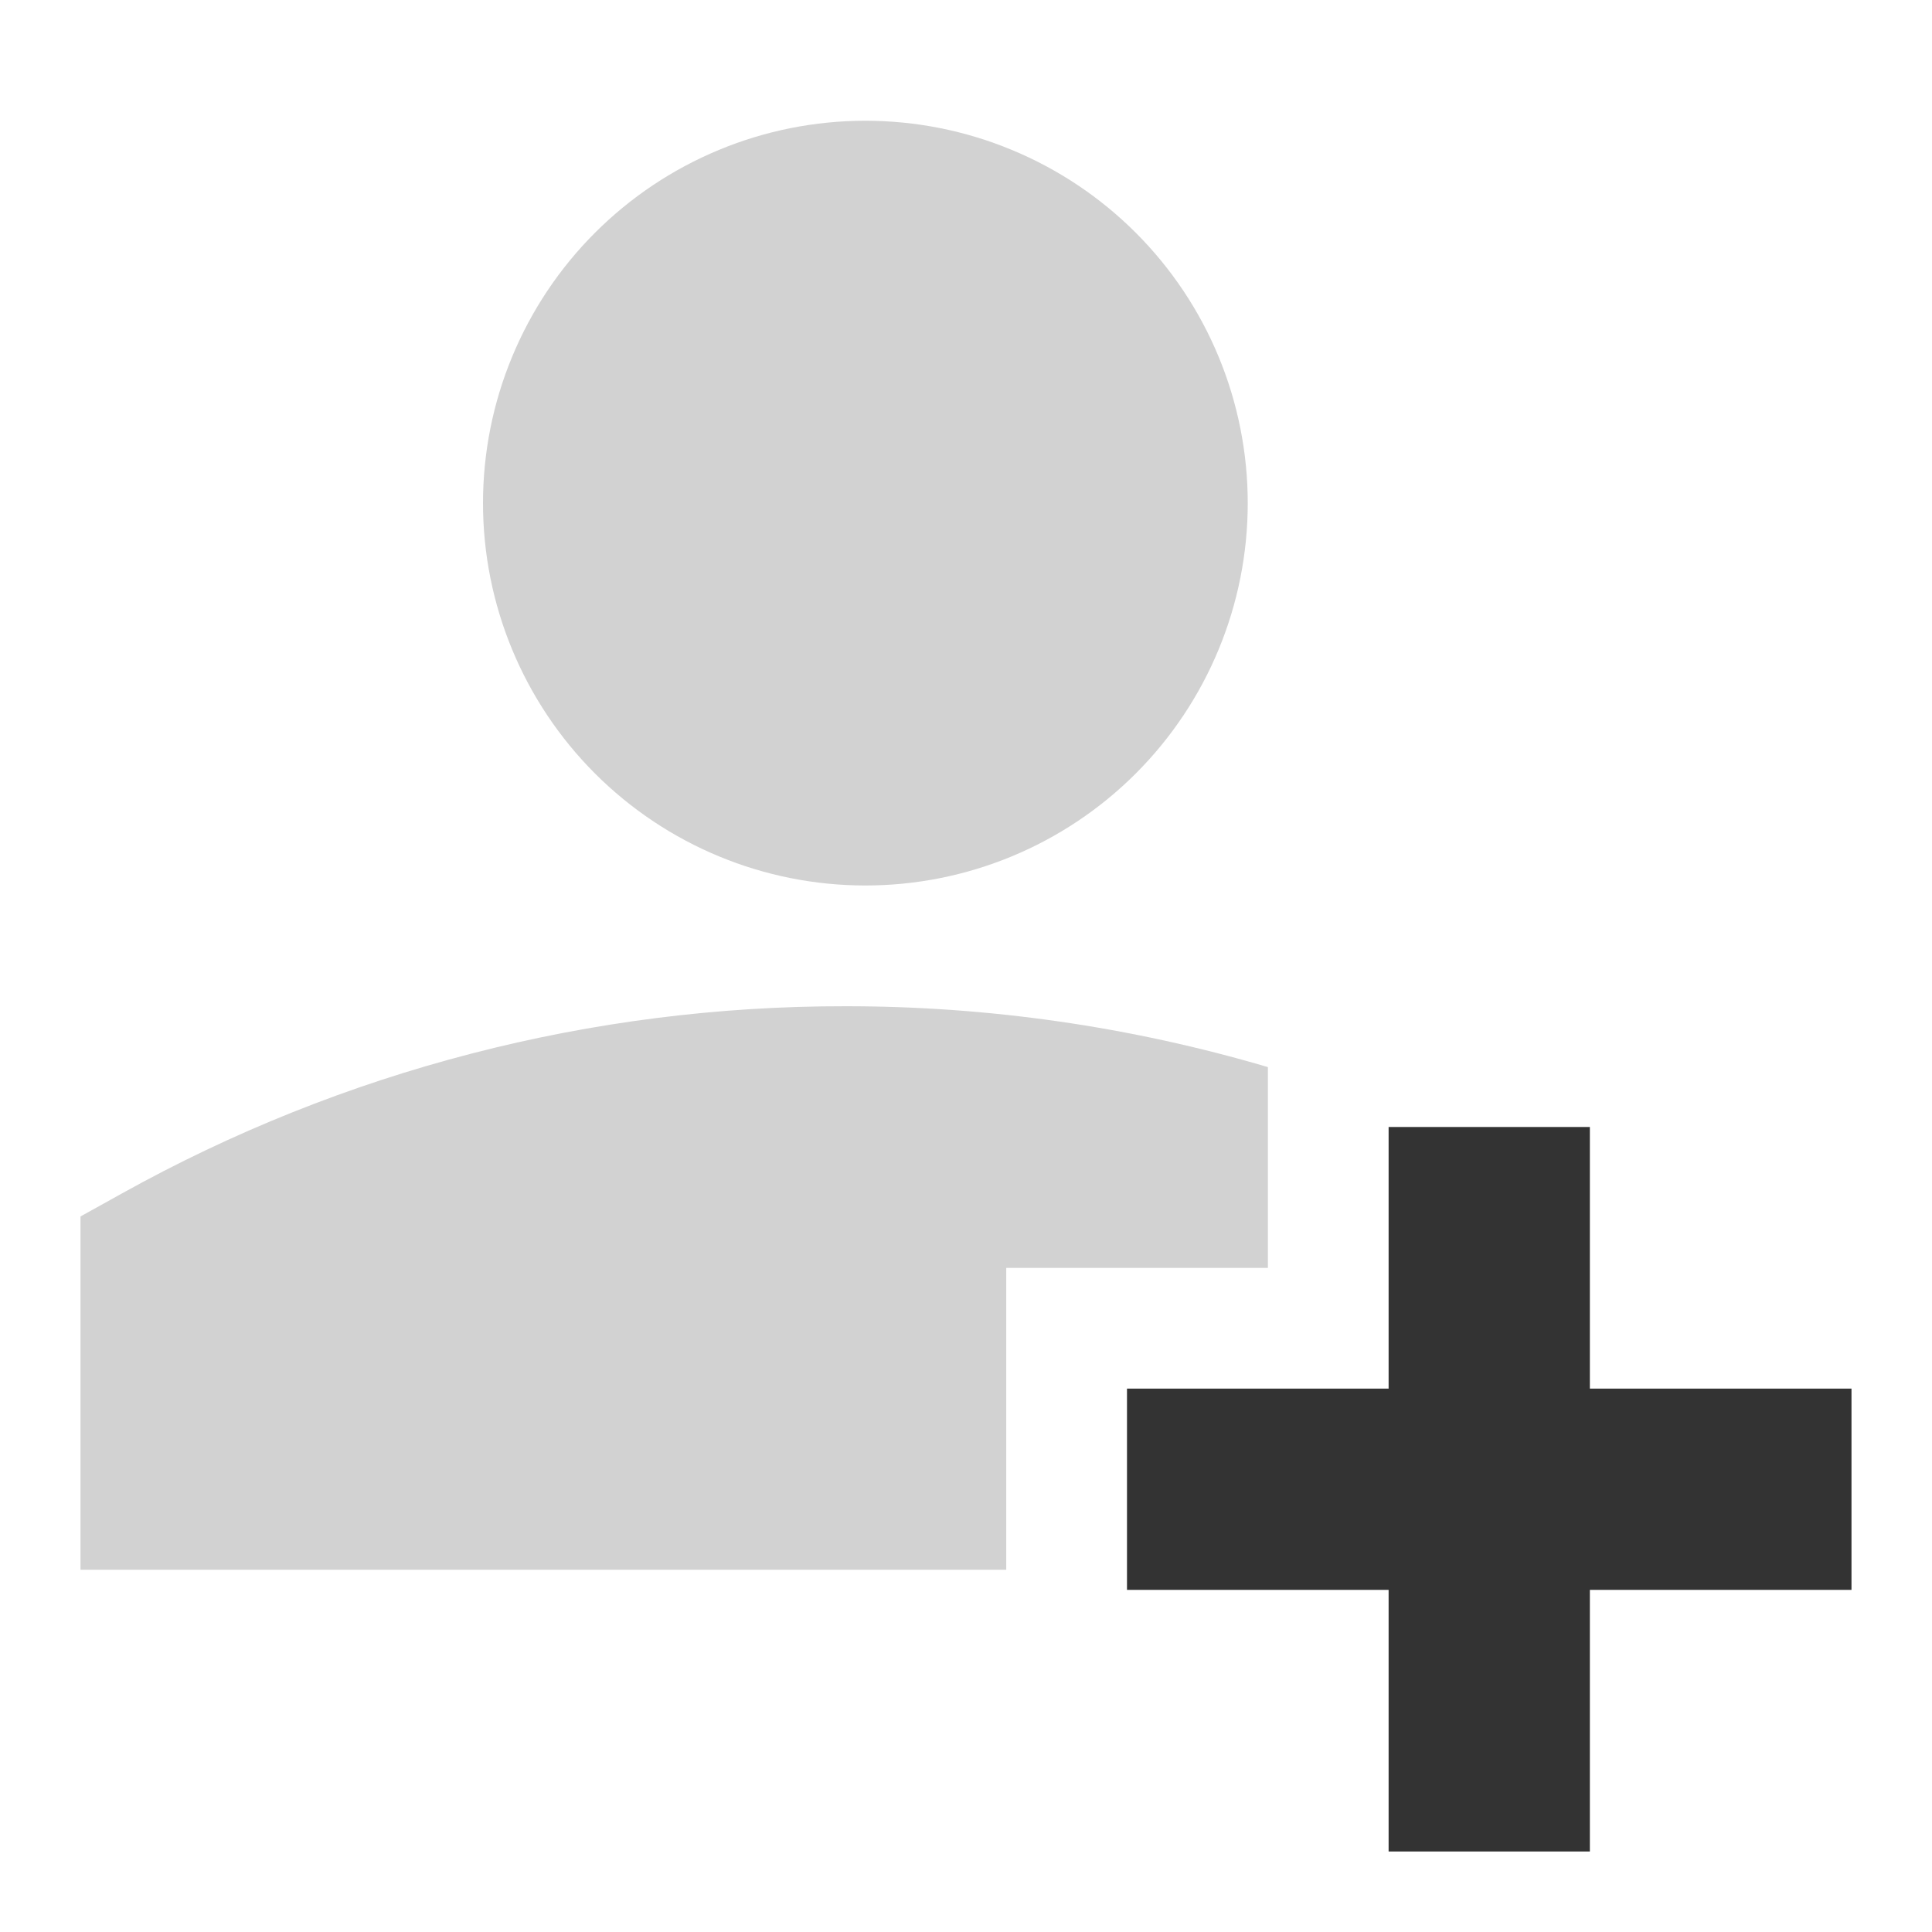 <svg width="70" height="70" viewBox="0 0 70 70" fill="none" xmlns="http://www.w3.org/2000/svg">
<path fill-rule="evenodd" clip-rule="evenodd" d="M17.5 18.229C17.5 16.41 17.858 14.608 18.555 12.927C19.251 11.246 20.271 9.719 21.558 8.433C22.844 7.146 24.372 6.126 26.052 5.43C27.733 4.733 29.535 4.375 31.354 4.375C33.173 4.375 34.975 4.733 36.656 5.43C38.337 6.126 39.864 7.146 41.151 8.433C42.437 9.719 43.458 11.246 44.154 12.927C44.85 14.608 45.208 16.41 45.208 18.229C45.208 21.904 43.749 25.427 41.151 28.026C38.552 30.624 35.029 32.083 31.354 32.083C27.68 32.083 24.156 30.624 21.558 28.026C18.96 25.427 17.5 21.904 17.5 18.229ZM4.416 43.242C12.43 38.781 21.453 36.445 30.625 36.458C35.809 36.454 40.966 37.197 45.938 38.663V45.938H36.458V56.875H2.917V44.074L4.416 43.242Z" fill="#D2D2D2"/>
<path fill-rule="evenodd" clip-rule="evenodd" d="M50.312 50.312V40.833H57.604V50.312H67.083V57.604H57.604V67.083H50.312V57.604H40.833V50.312H50.312Z" fill="#333333"/>
</svg>
